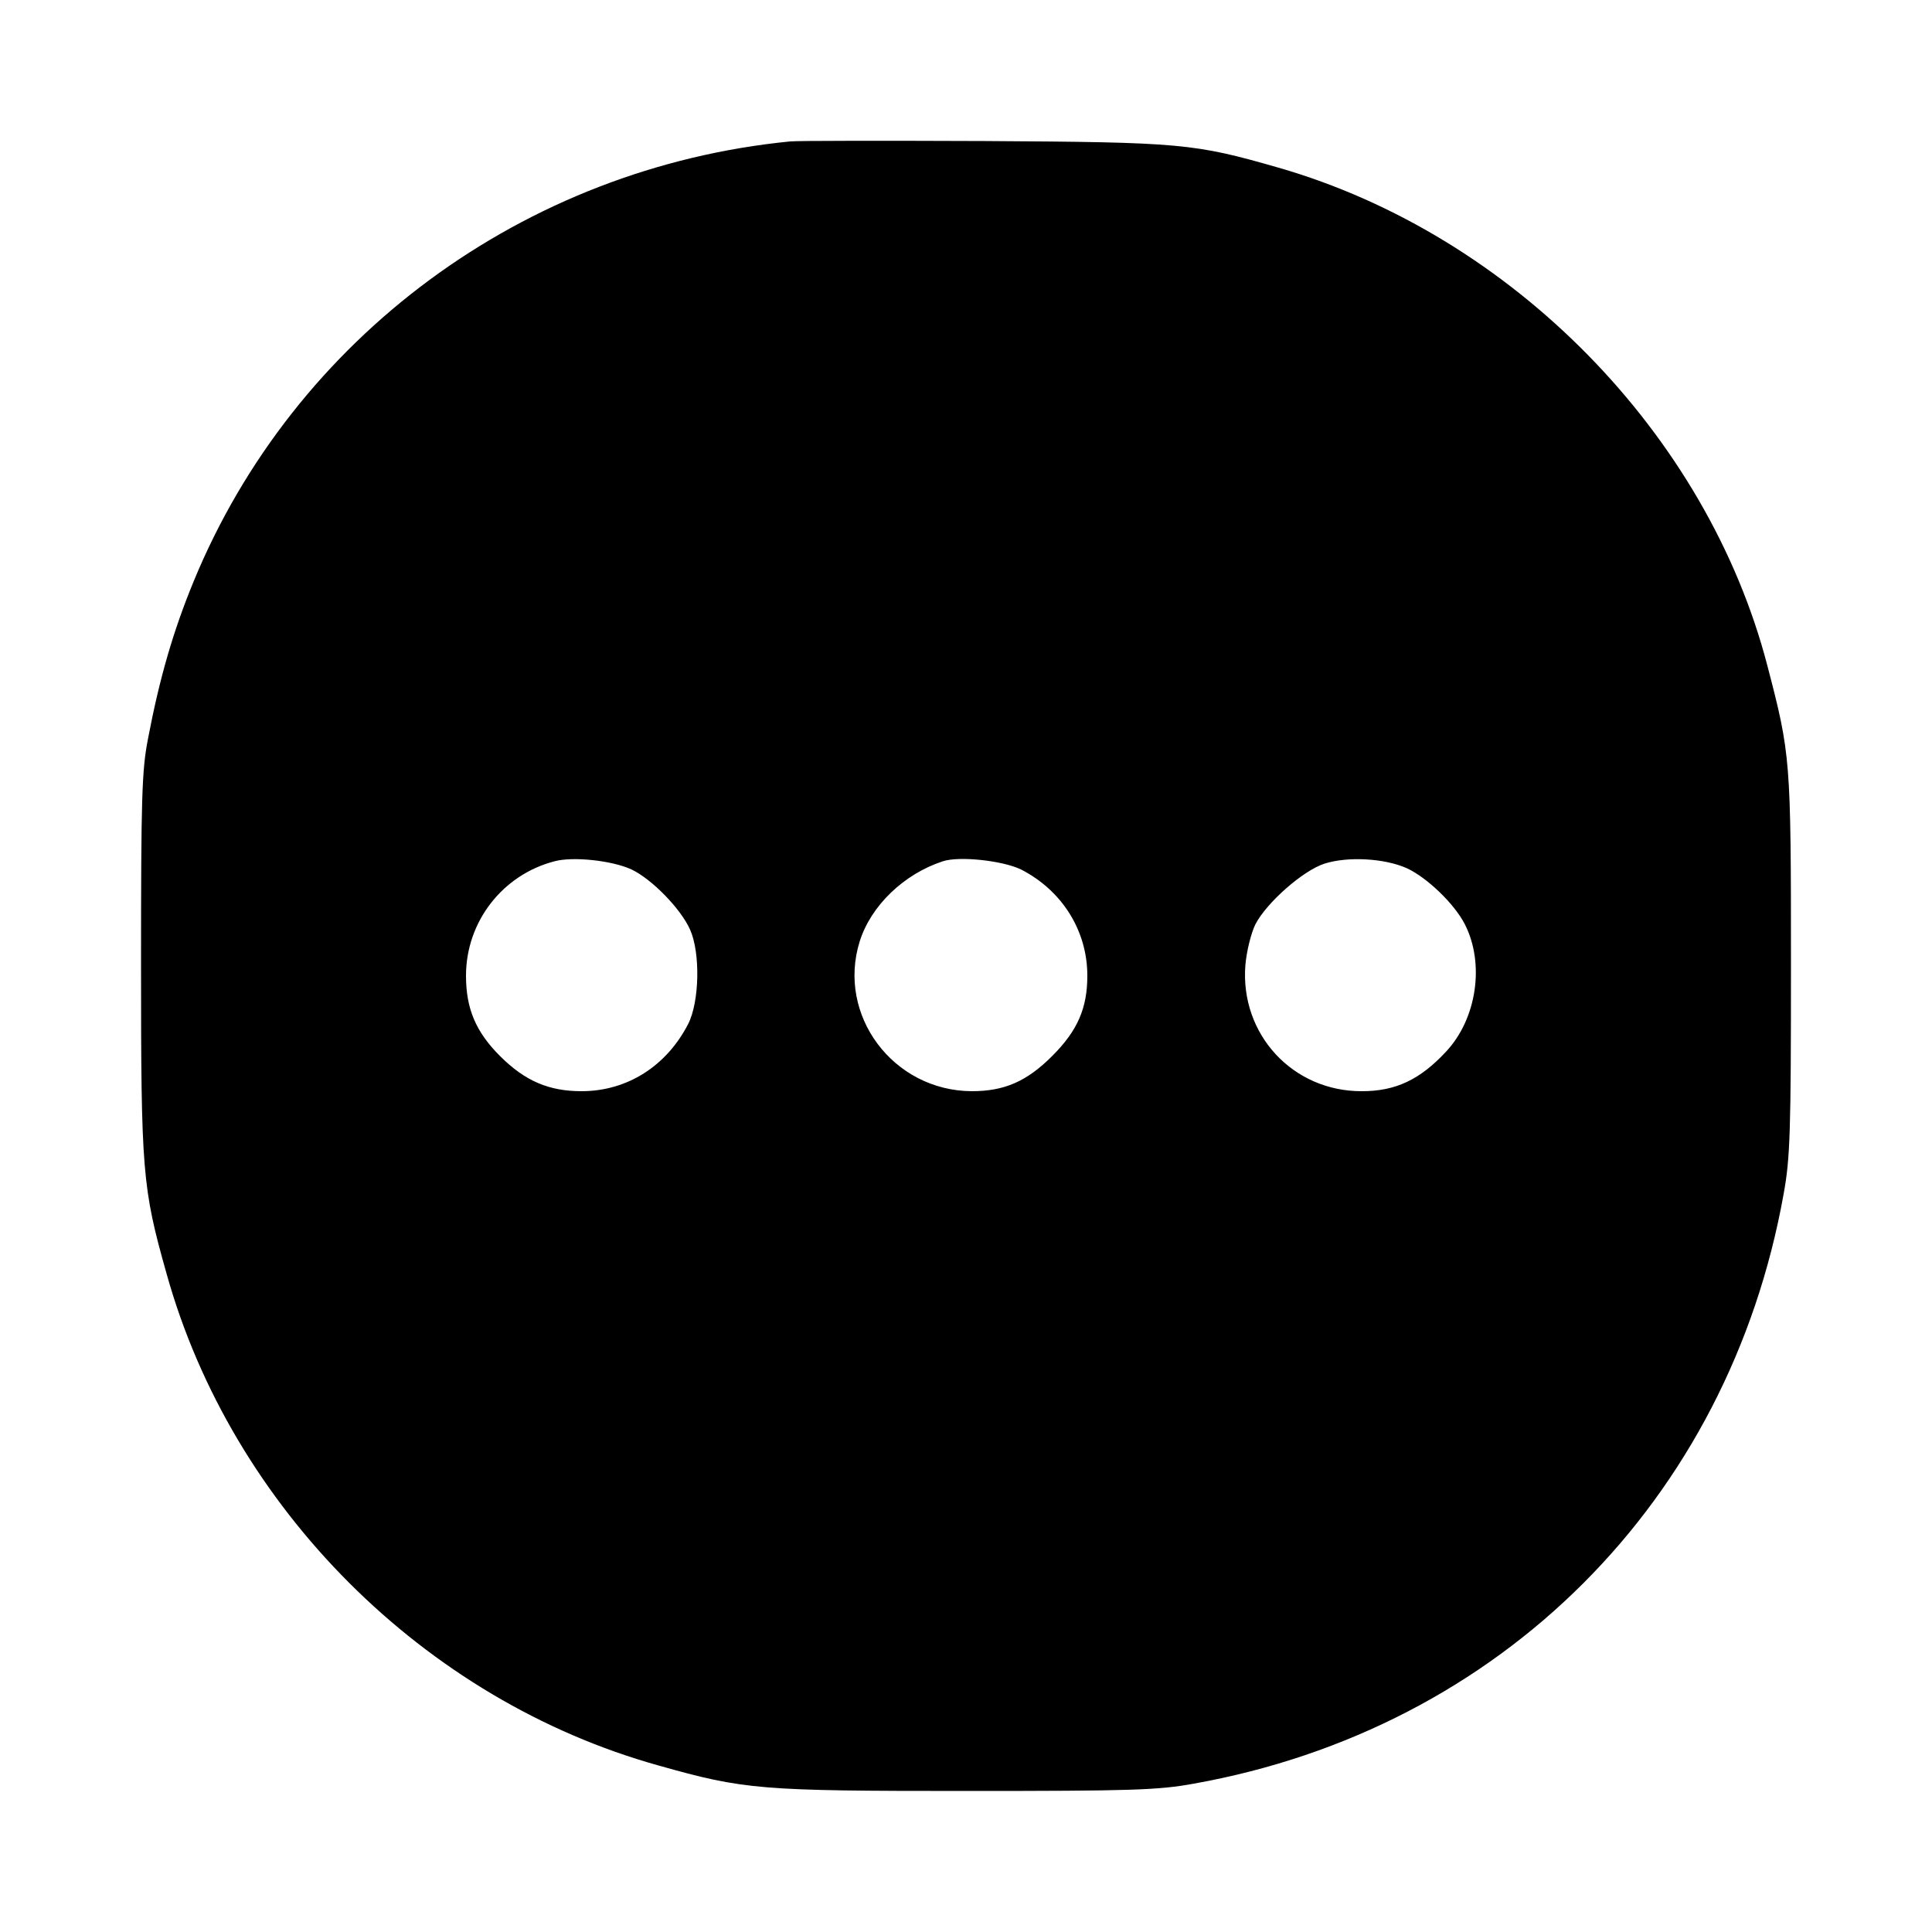 <?xml version="1.0" standalone="no"?>
<!DOCTYPE svg PUBLIC "-//W3C//DTD SVG 20010904//EN"
 "http://www.w3.org/TR/2001/REC-SVG-20010904/DTD/svg10.dtd">
<svg version="1.0" xmlns="http://www.w3.org/2000/svg"
 width="500pt" height="500pt" viewBox="0 0 500 500"
 preserveAspectRatio="xMidYMid meet">
<g transform="translate(0,500) scale(0.1,-0.1)"
fill="#000000" stroke="none">
<path d="M2045 4634 c-689 -68 -1284 -507 -1544 -1139 -52 -126 -88 -249 -118
-407 -16 -81 -18 -154 -18 -583 0 -537 3 -578 66 -801 169 -606 667 -1104
1273 -1273 223 -63 264 -66 796 -66 430 0 497 2 590 19 794 142 1384 732 1526
1526 17 93 19 160 19 595 0 531 -1 542 -61 772 -156 600 -661 1115 -1265 1289
-219 63 -253 66 -759 69 -256 1 -483 1 -505 -1z m-411 -1884 c53 -25 128 -102
152 -156 27 -61 24 -187 -5 -244 -56 -109 -158 -174 -276 -174 -84 0 -146 26
-211 91 -63 63 -88 123 -88 208 0 139 94 261 229 296 48 13 149 2 199 -21z
m1008 0 c106 -54 172 -158 172 -275 0 -84 -25 -142 -91 -208 -66 -66 -124 -91
-208 -91 -204 1 -350 197 -290 388 29 92 114 174 215 207 42 14 154 2 202 -21z
m999 3 c52 -24 123 -92 150 -145 52 -102 31 -245 -49 -330 -67 -72 -130 -102
-217 -102 -179 -1 -316 147 -302 326 3 36 15 84 26 106 29 56 123 139 179 157
60 19 155 14 213 -12z"/>
</g>
</svg>
